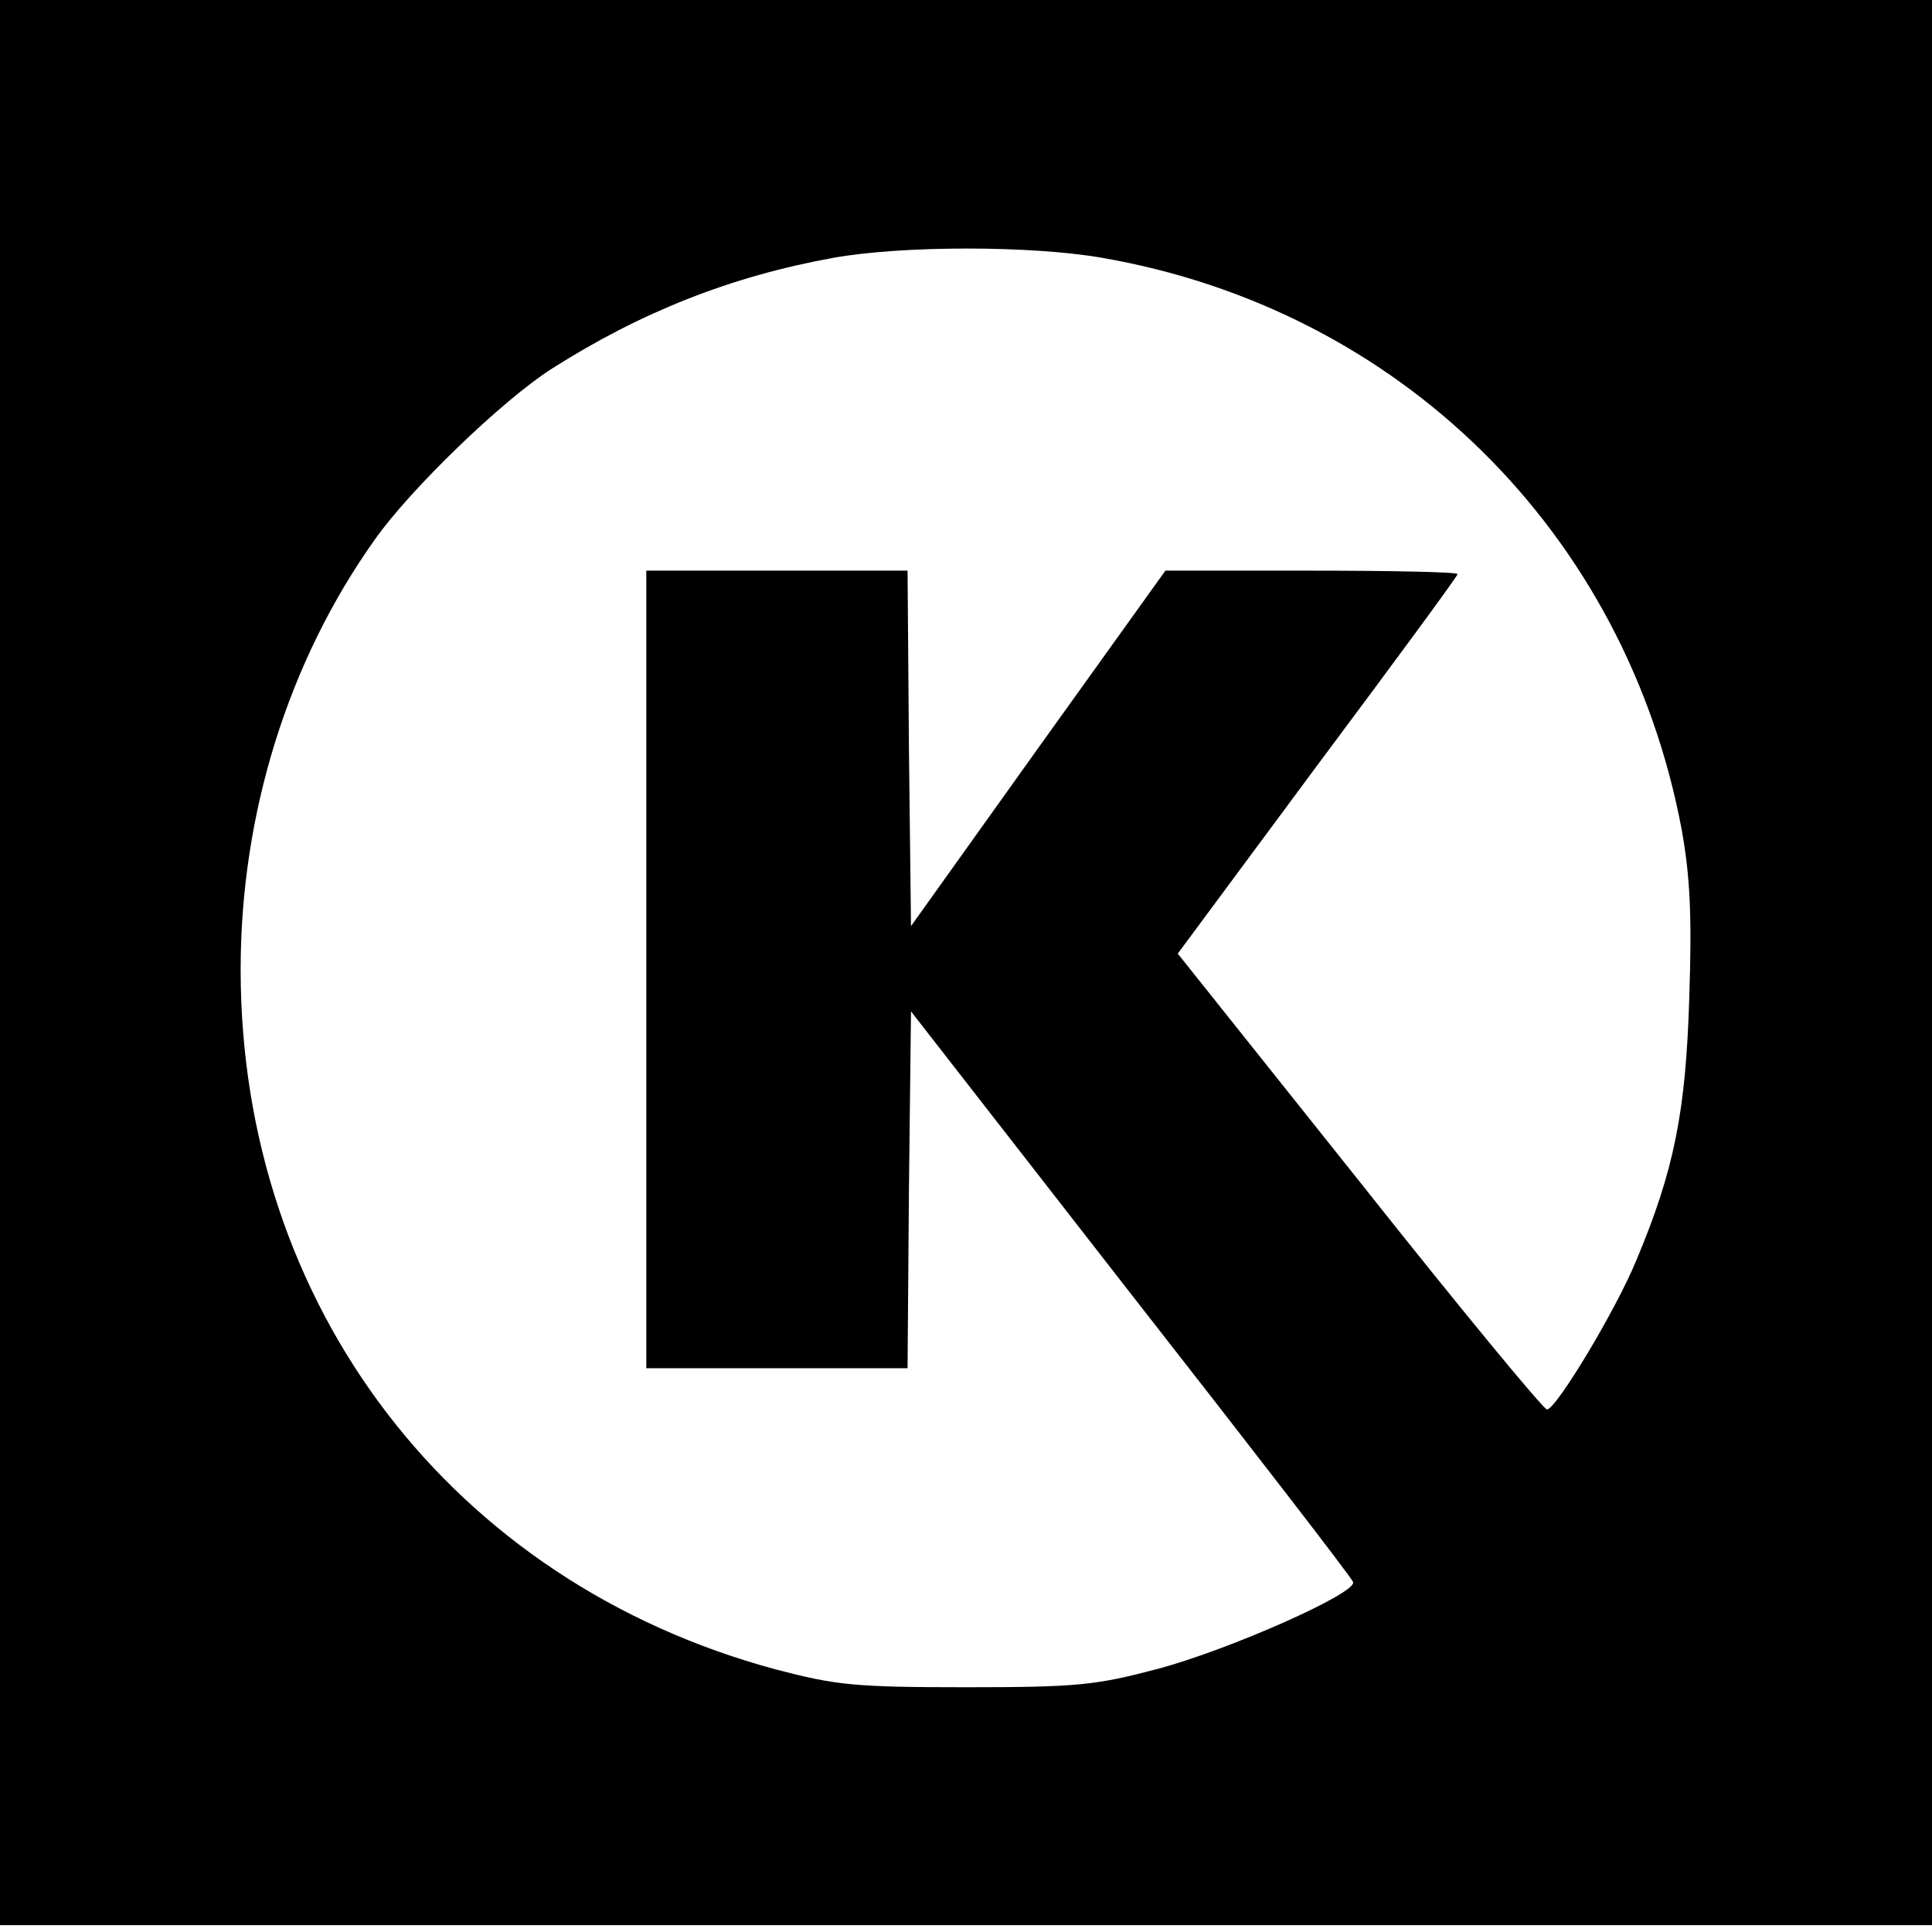 <?xml version="1.0" standalone="no"?>
<!DOCTYPE svg PUBLIC "-//W3C//DTD SVG 20010904//EN"
 "http://www.w3.org/TR/2001/REC-SVG-20010904/DTD/svg10.dtd">
<svg version="1.0" xmlns="http://www.w3.org/2000/svg"
 width="281pt" height="281pt" viewBox="0 0 281 281"
 preserveAspectRatio="xMidYMid meet">
<g transform="translate(0,281) scale(0.1,-0.1)"
fill="#000000" stroke="none">
<path d="M0 1410 l0 -1400 1405 0 1405 0 0 1400 0 1400 -1405 0 -1405 0 0
-1400z m1603 1025 c433 -75 762 -400 843 -832 12 -67 15 -124 11 -243 -5 -167
-22 -252 -77 -383 -31 -75 -117 -217 -130 -217 -5 0 -128 149 -273 332 l-264
331 203 274 c112 150 204 275 204 278 0 3 -96 5 -212 5 l-213 0 -185 -258
-185 -259 -3 259 -2 258 -190 0 -190 0 0 -580 0 -580 190 0 190 0 2 259 3 260
320 -411 c176 -225 322 -414 323 -419 6 -16 -179 -98 -283 -126 -91 -24 -116
-27 -280 -27 -163 0 -189 3 -277 26 -471 127 -778 529 -778 1018 0 226 69 448
195 625 52 74 187 204 258 249 129 82 260 134 409 161 100 18 288 18 391 0z"/>
</g>
</svg>
